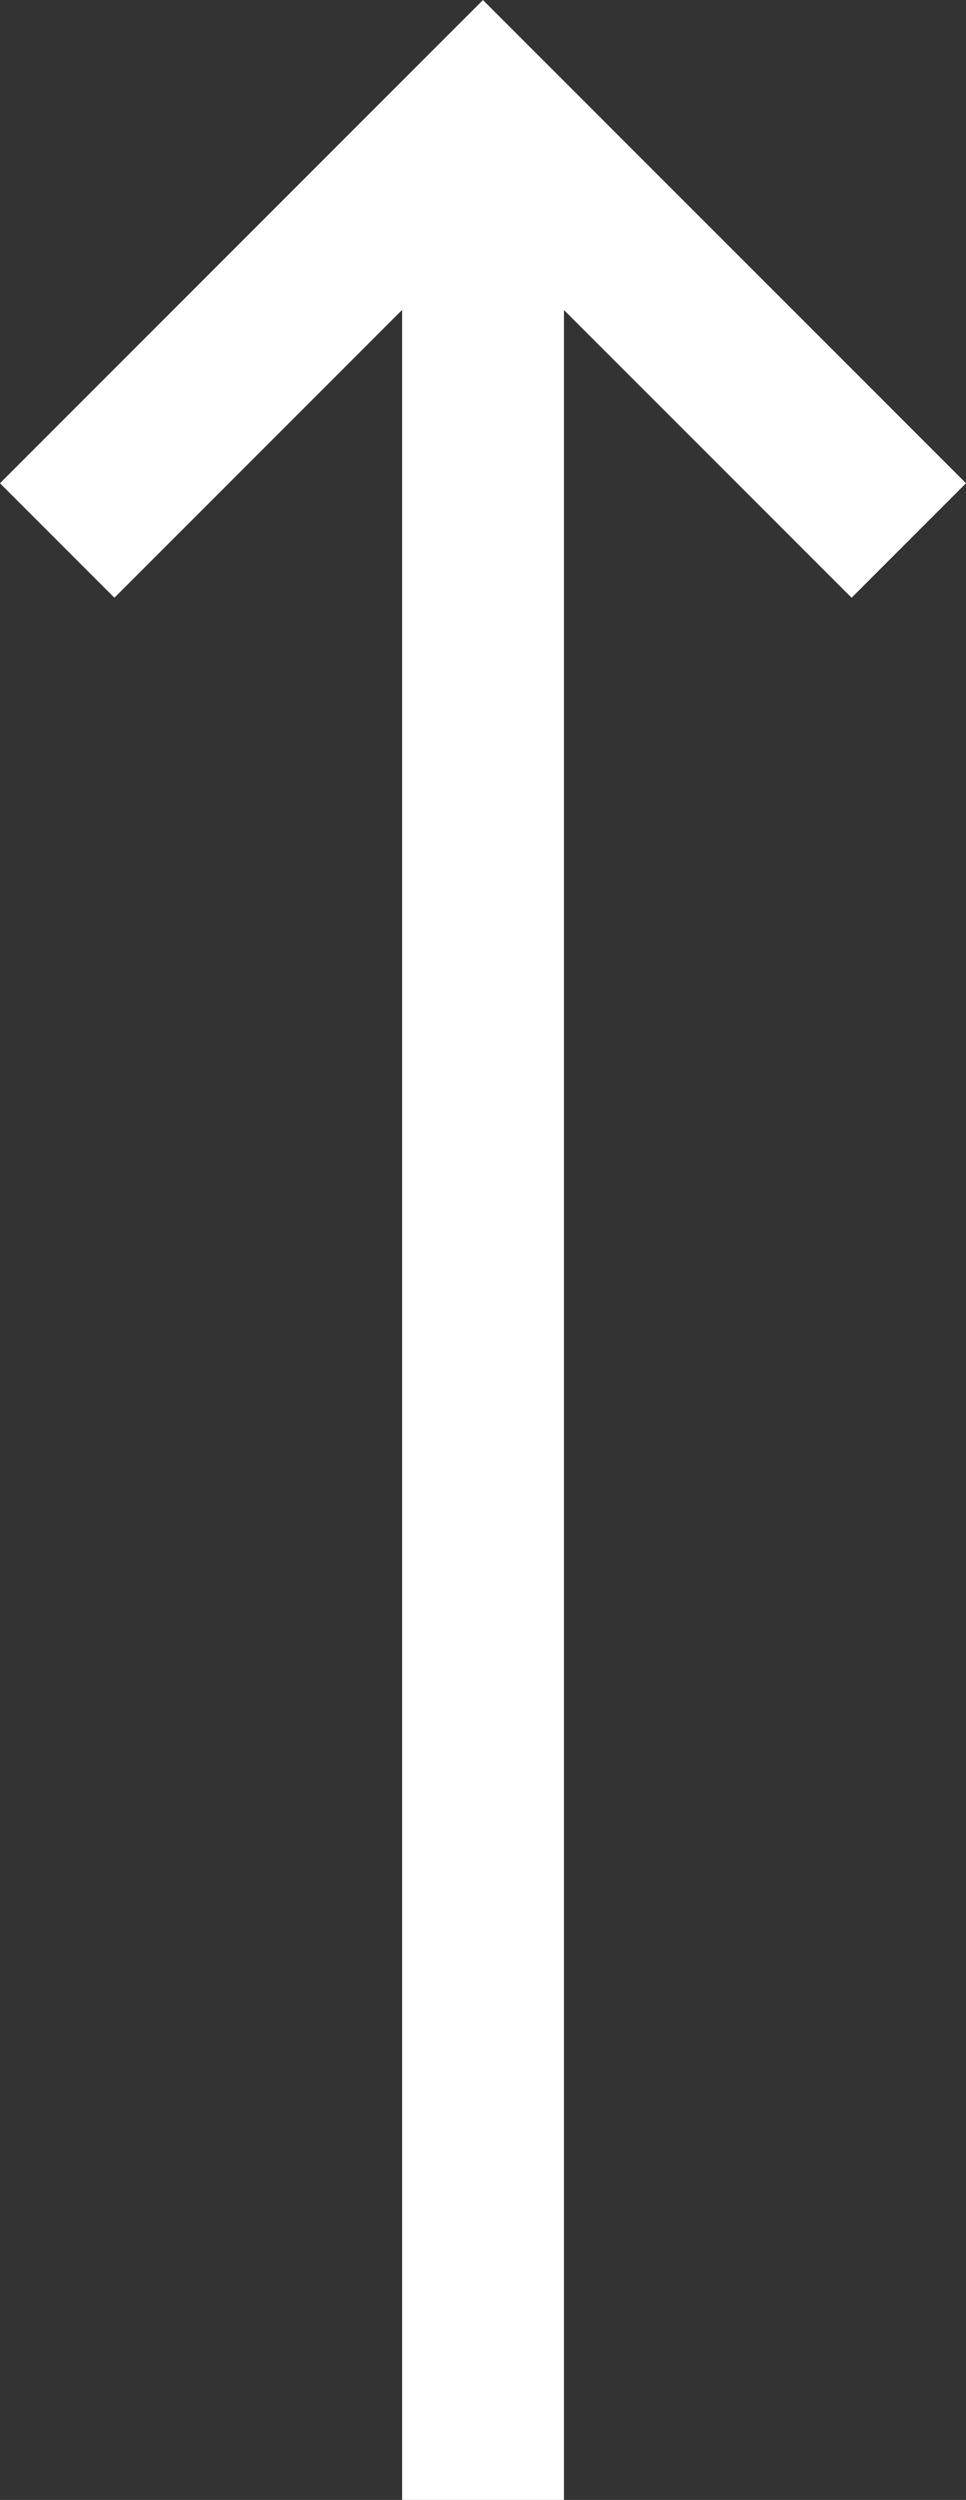 <svg xmlns="http://www.w3.org/2000/svg" width="11.939" height="30.883" viewBox="0 0 11.939 30.883"><rect x="0" y="0" width="11.939" height="30.883" fill="#333333" stroke="none"/><defs><style>.a,.b{fill:none;stroke:#fff;stroke-width:2px;}.b{stroke-linejoin:round;}</style></defs><g transform="translate(0.707 30.883) rotate(-90)"><path class="a" d="M0,10.525,5.262,5.262,0,0" transform="translate(24.206)"/><line class="b" x1="29.047" transform="translate(0 5.263)"/></g></svg>